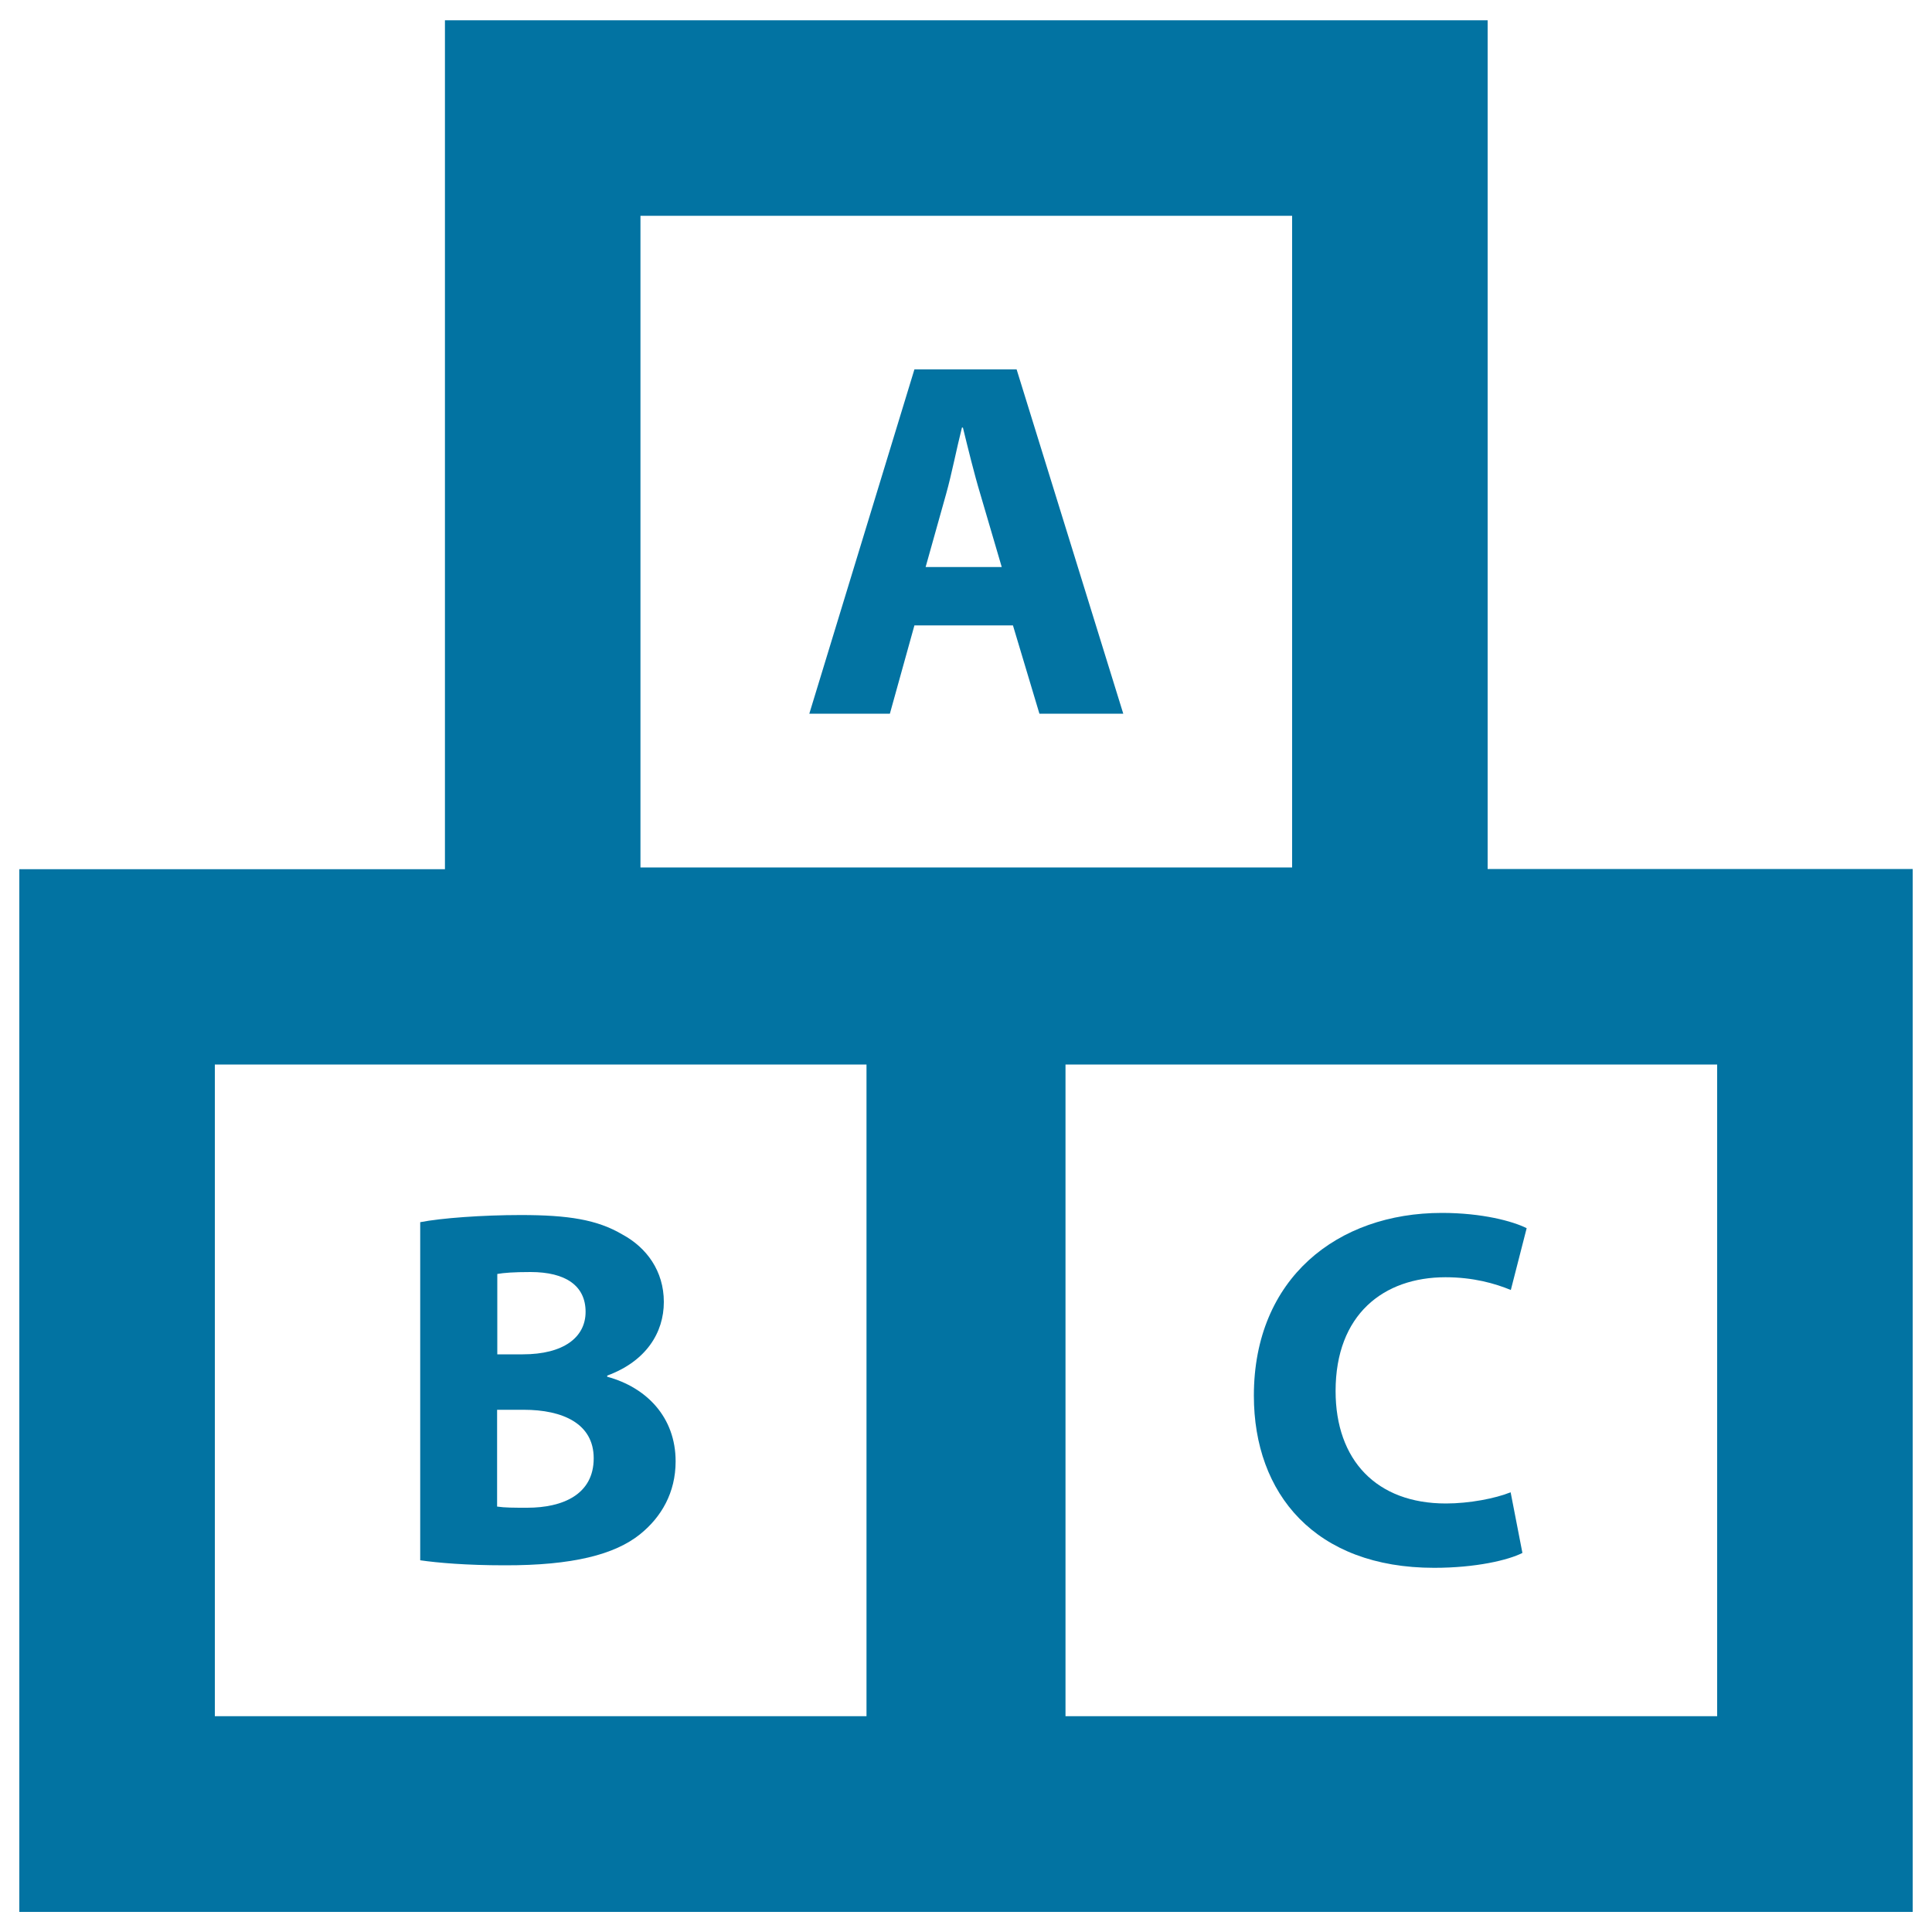 <svg xmlns="http://www.w3.org/2000/svg" viewBox="0 0 1000 1000" style="fill:#0273a2">
<title>ABC Cubes For Education SVG icon</title>
<g><g><path d="M770,449.8V10.5H230.3v439.4H10v539.7h980V449.8H770z M331.5,111.7h337.3V449H331.5V111.7z M448.5,888.3H111.2V551h337.3V888.3z M888.8,888.3H551.5V551h337.3V888.3z"/><path d="M473.3,191.2l-54.4,178.2h41.7l12.7-45.7h51l13.7,45.7h43.4l-55.2-178.2H473.3z M479.1,293.5l10.6-37.8c2.9-10.3,5.5-23.8,8.2-34.4h0.5c2.6,10.6,5.8,23.8,9,34.4l11.1,37.8H479.1z"/><path d="M331.2,794.2c11.1-8.9,18.5-21.6,18.5-37.8c0-22.9-15.1-38.3-35.4-43.8V712c20.1-7.4,29.3-22.2,29.3-38.1c0-16.1-9-28.2-21.4-34.9c-13-7.7-28-10.1-52.6-10.1c-20.1,0-41.5,1.6-52.1,3.7v175c9,1.3,23.8,2.6,43.6,2.6C296.5,810.3,318.2,804.6,331.2,794.2z M257.4,659.4c3.4-0.6,8.5-1,17.2-1c18.2,0,28.5,7.1,28.5,20.6c0,13.2-11.4,22-32.5,22h-13.2V659.4z M257.4,729.7h13.7c20.1,0,36.2,7.1,36.2,25.1c0,18.8-16.1,25.6-34.4,25.6c-6.9,0-11.6,0-15.6-0.6V729.7z"/><path d="M742.3,811.5c21.7,0,38.4-4,45.7-7.7l-6.1-31.4c-7.9,3.2-21.4,5.8-33.5,5.8c-36,0-57.1-22.5-57.1-58.2c0-39.6,24.8-58.9,56.9-58.9c14.3,0,25.6,3.2,33.8,6.6l8.2-32c-7.2-3.6-23-7.9-43.9-7.9c-54,0-97.3,33.8-97.3,94.6C649,773.2,680.7,811.5,742.3,811.5z"/></g></g>
</svg>